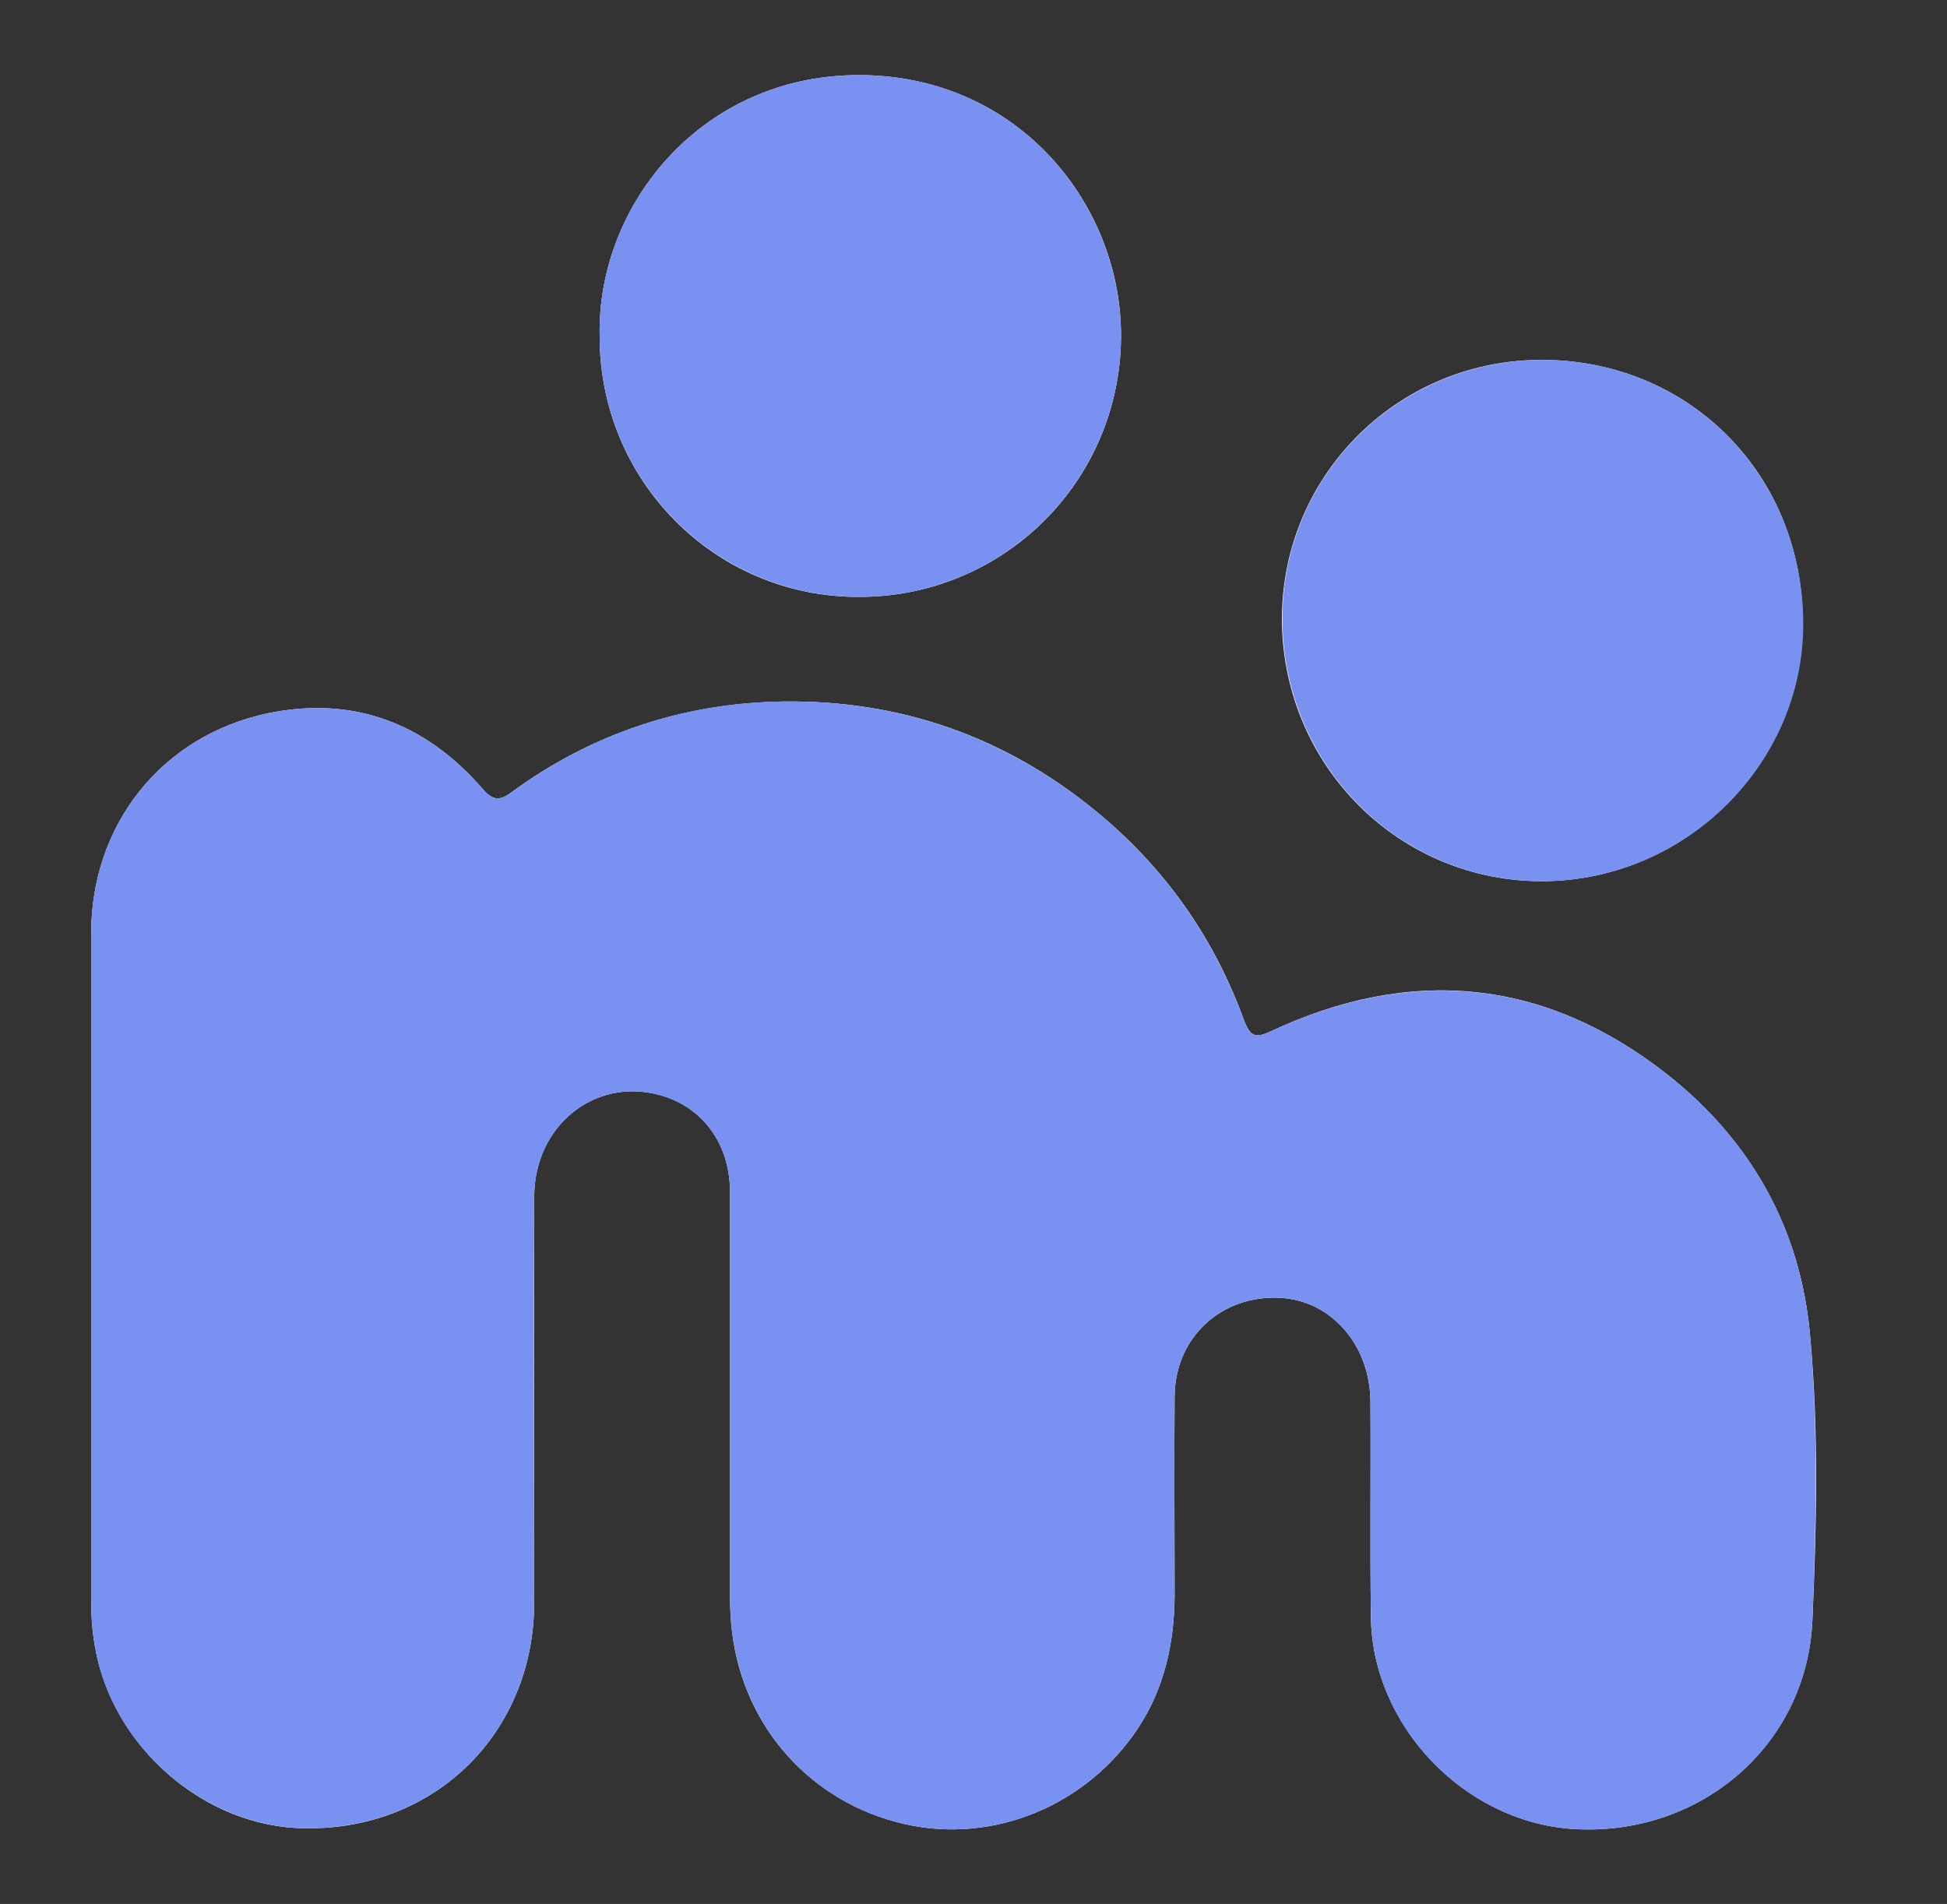 <svg xml:space="preserve" style="enable-background:new 0 0 363 355;" viewBox="0 0 363 355" y="0px" x="0px" xmlns:xlink="http://www.w3.org/1999/xlink" xmlns="http://www.w3.org/2000/svg" id="Layer_1" version="1.1">
<rect x="0" y="0" width="363" height="355" fill="#333333" stroke="none"/>
<style type="text/css">
	.st0{fill:#B2BCFE;}
	.st1{fill:#24665A;}
	.st2{fill:#DF868D;}
	.st3{fill:#F4DD3D;}
	.st4{fill:#FDFDFE;}
	.st5{fill:#FCFCFE;}
	.st6{fill:#FCFDFD;}
	.st7{fill:#FCFCFC;}
	.st8{fill:#FEFDFD;}
	.st9{fill:#FEFEFE;}
	.st10{fill:#7991F1;}
</style>
<g>
	<path d="M-505.4-277.4c12.6,13.6,20.9,29.1,20.4,48.2c-0.1,4.5,3,5.1,6.6,6.1c27.6,7.7,38.6,32.7,25,58.3
		c-15.6,29.3-20.9,43.6-60.6,19.5c-48.7-29.5-99.1-56.4-149-83.9c-14.2-7.8-21.7-20.5-10.7-39.6c9.4-16.4,18.4-32.9,27.6-49.4
		c13.6-24.5,30.1-25.2,45.9-1.9c1.9,2.8,4.1,4.4,7.4,4.1c20.5-1.9,33.9,9.8,45.4,24.4c3.9,4.9,7.7,7.5,13.9,6.7
		C-523.2-286.1-515-278.9-505.4-277.4L-505.4-277.4z" class="st0"></path>
	<path d="M-218.5-132.4c-5.6,0.1-11.2-0.4-16.3-3c-20.3-10.3-40.7-20.2-60.7-31c-12-6.5-16.2-18.7-10.1-30.9
		c19.9-39.9,40.2-79.5,60.8-119c6.6-12.6,19.1-15.7,32-9.2c32.1,16.2,64.3,32.5,96.2,49c19.7,10.2,20.7,31.4,1.8,42.3
		c-5,2.9-6.1,5.6-6.2,10.9c-0.6,30.2-18.8,49.1-49.6,51.2c-6.4,0.4-8.6,2.1-9.9,8.5C-184.1-143.9-198.7-132.5-218.5-132.4z" class="st1"></path>
	<path d="M-443.7-182.5c-0.9-7.4,2.9-13.3,9-16.9c6.3-3.7,7.3-8.4,6.7-14.9c-1.5-18,5.1-32.9,19-44.2
		c4.7-3.8,5.2-7.1,4.6-12.9c-3-28.1,12.7-49.3,40.5-55.1c8.2-1.7,12.9-3.6,13.6-14c1.6-21.1,25.9-36.2,46.9-30.3
		c9.9,2.8,19.5,6.6,28.9,10.7c12.2,5.4,17.4,17.1,12.4,29.8c-23.6,60.7-47.4,121.3-71.5,181.8c-5.9,14.9-17.4,19.2-32.5,13.5
		c-20.9-7.8-41.6-15.9-62.3-24.2C-438.7-163.2-444.4-170.7-443.7-182.5z" class="st2"></path>
	<path d="M-505.3-277.3c-5.1-7.9-10.7-15.6-10.1-25.7c0.2-4.3-2.9-5.8-5.6-7.9c-8.4-6.4-13.1-14.8-12.5-25.5
		c0.3-5.2-2.3-7.3-6-10.1c-19.4-15.1-18.4-39.9,2.8-52.2c23-13.4,46.4-26,70.1-38.1c20.9-10.7,42.8,2.2,44.2,25.7
		c0.3,5.9,1.7,9.9,7.1,12.2c0.4,0.2,0.8,0.4,1.1,0.7c12.3,16.6,21.2,35.3,29.4,54c5.3,12.2-2.7,24.3-14.8,31
		c-23.3,12.9-46.7,25.5-70.1,38.1C-482.1-268.5-493.8-272-505.3-277.3C-505.4-277.4-505.3-277.3-505.3-277.3z" class="st3"></path>
	<path d="M-544.8-248.9c12.2,0.1,18.9,7,18.8,19.3c-0.1,10.1-9,19.3-18.5,19.1c-9.3-0.2-20.1-11.3-19.9-20.4
		C-564.3-240.5-555-249-544.8-248.9z" class="st4"></path>
	<path d="M-608.3-285c8.5,0.2,14.5,4,18.3,11.8c2.3,4.7,2.8,9.6-0.6,13.3c-4.2,4.6-7.5-1.3-11.1-2.6
		c-4-1.4-7.6-3.9-11-6.5c-3.7-2.8-11.9-2.8-9.9-9.4C-620.9-283.8-614.3-285.1-608.3-285z" class="st5"></path>
	<path d="M-215.5-300.2c10.4,0,19.7,9.5,19.4,19.9c-0.3,10-9.4,18.6-19.4,18.5c-10.4-0.1-18.9-8.3-19.1-18.5
		C-234.9-291.1-226.2-300.2-215.5-300.2z" class="st6"></path>
	<path d="M-236.3-192.1c10.3-0.1,19,8.1,19.5,18.3c0.5,10.5-8.4,19.9-19.1,20.1c-10.2,0.2-19-8.1-19.4-18.4
		C-255.7-182.8-247.1-191.9-236.3-192.1z" class="st7"></path>
	<path d="M-375.8-187.6c-0.2,11.1-7.6,18.7-18.3,18.7c-10.7,0.1-19.1-8.7-18.8-19.8c0.2-10.3,8.6-18.8,18.6-18.8
		C-383.3-207.4-375.6-199.2-375.8-187.6z" class="st8"></path>
	<path d="M-327.7-287c-11.2-0.1-18.1-7.1-18.2-18.6c-0.1-11.4,6.8-18.4,18.2-18.5c11.9-0.1,19.2,7.3,18.9,19.2
		C-309.1-293.6-316.2-286.9-327.7-287z" class="st8"></path>
</g>
<g>
	<path d="M17,236.6c0,20.6,0,41.3,0,61.9c0,2.9,0.2,5.7,0.7,8.5c3.2,18.7,20.4,33.7,39.1,33.9
		c24.3,0.4,42.8-17.8,42.8-42.2c0-25.2,0-50.4,0-75.6c0-13.1,11.1-22.1,23.1-19c8.2,2.1,13.4,9.1,13.4,18.1c0,25,0,50,0,75
		c0,2.4,0.1,4.8,0.4,7.2c2.2,17.7,14.7,31.7,32.1,35.7c16.6,3.8,34-3.4,43.6-17.9c5-7.6,6.8-16.2,6.8-25.1c0-12.3-0.1-24.5,0-36.8
		c0.1-11,8.8-18.9,19.7-18.3c9.5,0.5,16.7,8.8,16.8,19.2c0.1,13.5-0.1,27.1,0.1,40.6c0.4,20,17.3,37.7,37.3,39.2
		c23.6,1.7,43.9-15.2,45-38.8c0.8-17.6,1.2-35.3-0.4-52.9c-1.7-20.1-11-36.6-26.7-49c-22.8-17.9-47.8-20.3-74.1-7.9
		c-2.7,1.2-3.6,0.8-4.7-2c-5.6-15.5-14.8-28.6-27.6-39.1c-16.9-13.9-36.5-20.8-58.4-20.5c-18.5,0.3-35.6,5.9-50.6,16.9
		c-2.3,1.7-3.5,1.6-5.5-0.7c-10.6-12.2-24.1-17.3-40-14C30.1,137.2,17,153.8,17,174C17,194.9,17,215.8,17,236.6z M287.8,67.1
		c-26.8-0.2-48.5,21.1-48.8,47.8c-0.2,27.1,21,48.9,47.5,49.4c27.2,0.5,49.5-21.6,49.6-47.7C336.4,88.9,315.3,67.3,287.8,67.1z
		 M111.8,62.6c-0.1,26.9,21.4,48.7,48.2,48.7c27,0.1,48.6-21.4,49-48c0.4-24.7-18.8-49.1-48.5-49.3C131,13.8,111.3,38.1,111.8,62.6z" class="st9"></path>
	<path d="M17,236.6c0-20.9,0-41.7,0-62.6c0-20.2,13.1-36.8,32.9-41c15.9-3.3,29.4,1.8,40,14c2,2.3,3.2,2.4,5.5,0.7
		c15.1-11,32.1-16.7,50.6-16.9c21.8-0.3,41.4,6.6,58.4,20.5c12.8,10.5,21.9,23.6,27.6,39.1c1,2.8,2,3.2,4.7,2
		c26.3-12.3,51.3-10,74.1,7.9c15.7,12.3,25,28.9,26.7,49c1.5,17.6,1.1,35.3,0.4,52.9c-1,23.6-21.4,40.5-45,38.8
		c-20-1.5-36.9-19.1-37.3-39.2c-0.2-13.5,0-27-0.1-40.6c-0.1-10.4-7.3-18.7-16.8-19.2c-10.9-0.6-19.6,7.3-19.7,18.3
		c-0.1,12.3,0,24.5,0,36.8c0,9-1.8,17.5-6.8,25.1c-9.6,14.5-27,21.7-43.6,17.9c-17.4-4-29.8-17.9-32.1-35.7
		c-0.3-2.4-0.4-4.8-0.4-7.2c0-25,0-50,0-75c0-9-5.3-16-13.4-18.1c-12-3.1-23,5.9-23.1,19c-0.1,25.2,0,50.4,0,75.6
		c0,24.4-18.4,42.5-42.8,42.2c-18.7-0.3-36-15.2-39.1-33.9c-0.5-2.8-0.7-5.7-0.7-8.5C17,277.9,17,257.2,17,236.6z" class="st10"></path>
	<path d="M287.8,67.1c27.5,0.2,48.5,21.8,48.4,49.5c-0.1,26.1-22.4,48.2-49.6,47.7c-26.5-0.5-47.7-22.3-47.5-49.4
		C239.3,88.3,261,67,287.8,67.1z" class="st10"></path>
	<path d="M111.8,62.6C111.3,38.1,131,13.8,160.5,14c29.7,0.2,48.8,24.5,48.5,49.3c-0.4,26.6-22.1,48.1-49,48
		C133.2,111.2,111.7,89.4,111.8,62.6z" class="st10"></path>
</g>
</svg>
